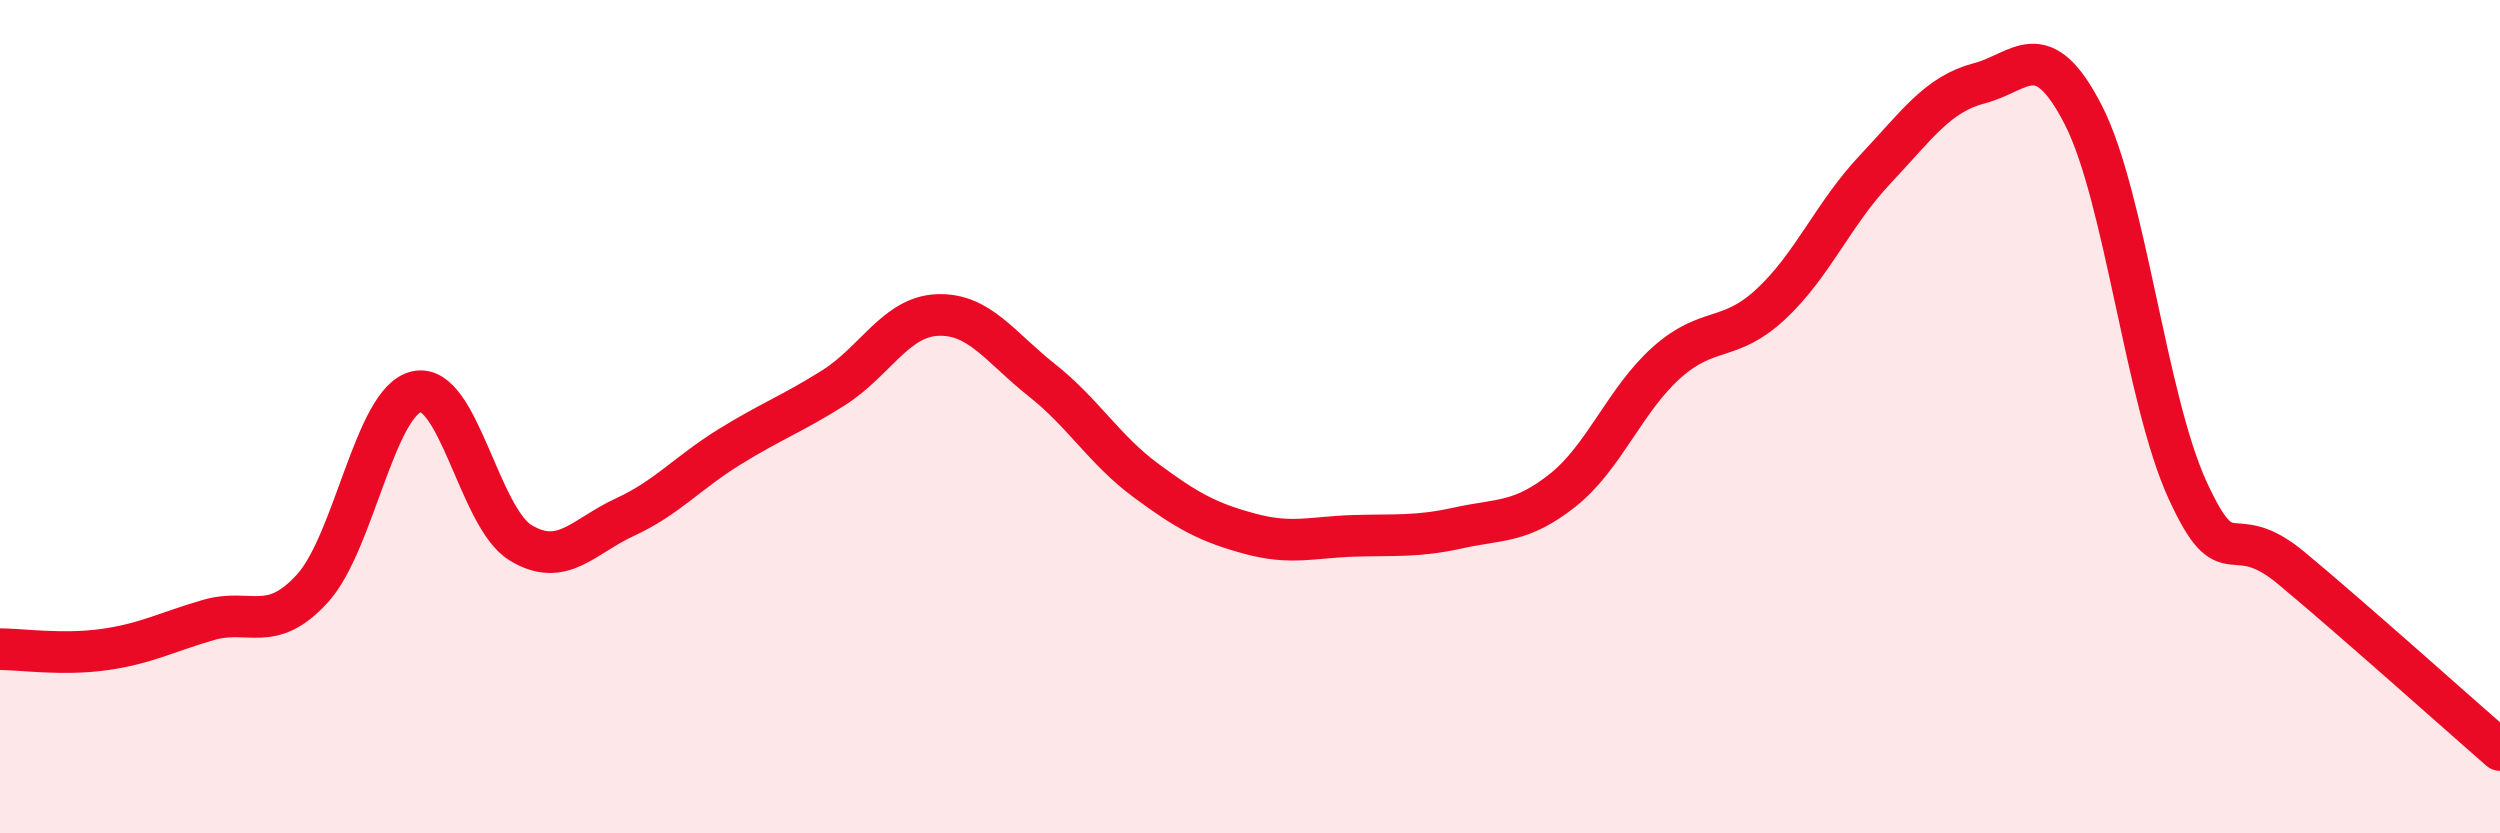 
    <svg width="60" height="20" viewBox="0 0 60 20" xmlns="http://www.w3.org/2000/svg">
      <path
        d="M 0,15.58 C 0.5,15.58 1.5,15.73 2.5,15.59 C 3.5,15.45 4,15.17 5,14.88 C 6,14.59 6.5,15.22 7.5,14.12 C 8.5,13.02 9,9.62 10,9.4 C 11,9.18 11.5,12.43 12.5,13.03 C 13.5,13.63 14,12.87 15,12.41 C 16,11.95 16.5,11.35 17.5,10.73 C 18.5,10.11 19,9.94 20,9.31 C 21,8.68 21.5,7.6 22.5,7.56 C 23.5,7.52 24,8.33 25,9.12 C 26,9.91 26.5,10.79 27.5,11.53 C 28.5,12.27 29,12.54 30,12.81 C 31,13.08 31.5,12.89 32.5,12.86 C 33.5,12.83 34,12.89 35,12.67 C 36,12.45 36.5,12.56 37.5,11.77 C 38.5,10.98 39,9.59 40,8.7 C 41,7.81 41.5,8.23 42.5,7.3 C 43.5,6.37 44,5.13 45,4.07 C 46,3.01 46.5,2.26 47.5,2 C 48.5,1.74 49,0.81 50,2.76 C 51,4.71 51.5,9.58 52.5,11.76 C 53.5,13.94 53.5,12.39 55,13.64 C 56.5,14.89 59,17.13 60,18L60 20L0 20Z"
        fill="#EB0A25"
        opacity="0.1"
        stroke-linecap="round"
        stroke-linejoin="round"
      />
      <path
        d="M 0,15.58 C 0.5,15.58 1.5,15.73 2.5,15.59 C 3.5,15.45 4,15.17 5,14.88 C 6,14.59 6.5,15.22 7.5,14.12 C 8.5,13.02 9,9.62 10,9.4 C 11,9.18 11.5,12.43 12.5,13.03 C 13.5,13.63 14,12.87 15,12.41 C 16,11.95 16.5,11.35 17.5,10.73 C 18.5,10.11 19,9.94 20,9.31 C 21,8.68 21.5,7.6 22.5,7.56 C 23.5,7.52 24,8.33 25,9.12 C 26,9.91 26.5,10.79 27.5,11.53 C 28.5,12.27 29,12.54 30,12.81 C 31,13.08 31.5,12.89 32.5,12.86 C 33.5,12.83 34,12.89 35,12.67 C 36,12.45 36.5,12.56 37.5,11.77 C 38.5,10.98 39,9.59 40,8.7 C 41,7.81 41.5,8.23 42.5,7.3 C 43.5,6.37 44,5.13 45,4.07 C 46,3.01 46.5,2.26 47.5,2 C 48.5,1.74 49,0.81 50,2.76 C 51,4.71 51.5,9.58 52.5,11.76 C 53.5,13.94 53.5,12.39 55,13.64 C 56.5,14.89 59,17.13 60,18"
        stroke="#EB0A25"
        stroke-width="1"
        fill="none"
        stroke-linecap="round"
        stroke-linejoin="round"
      />
    </svg>
  